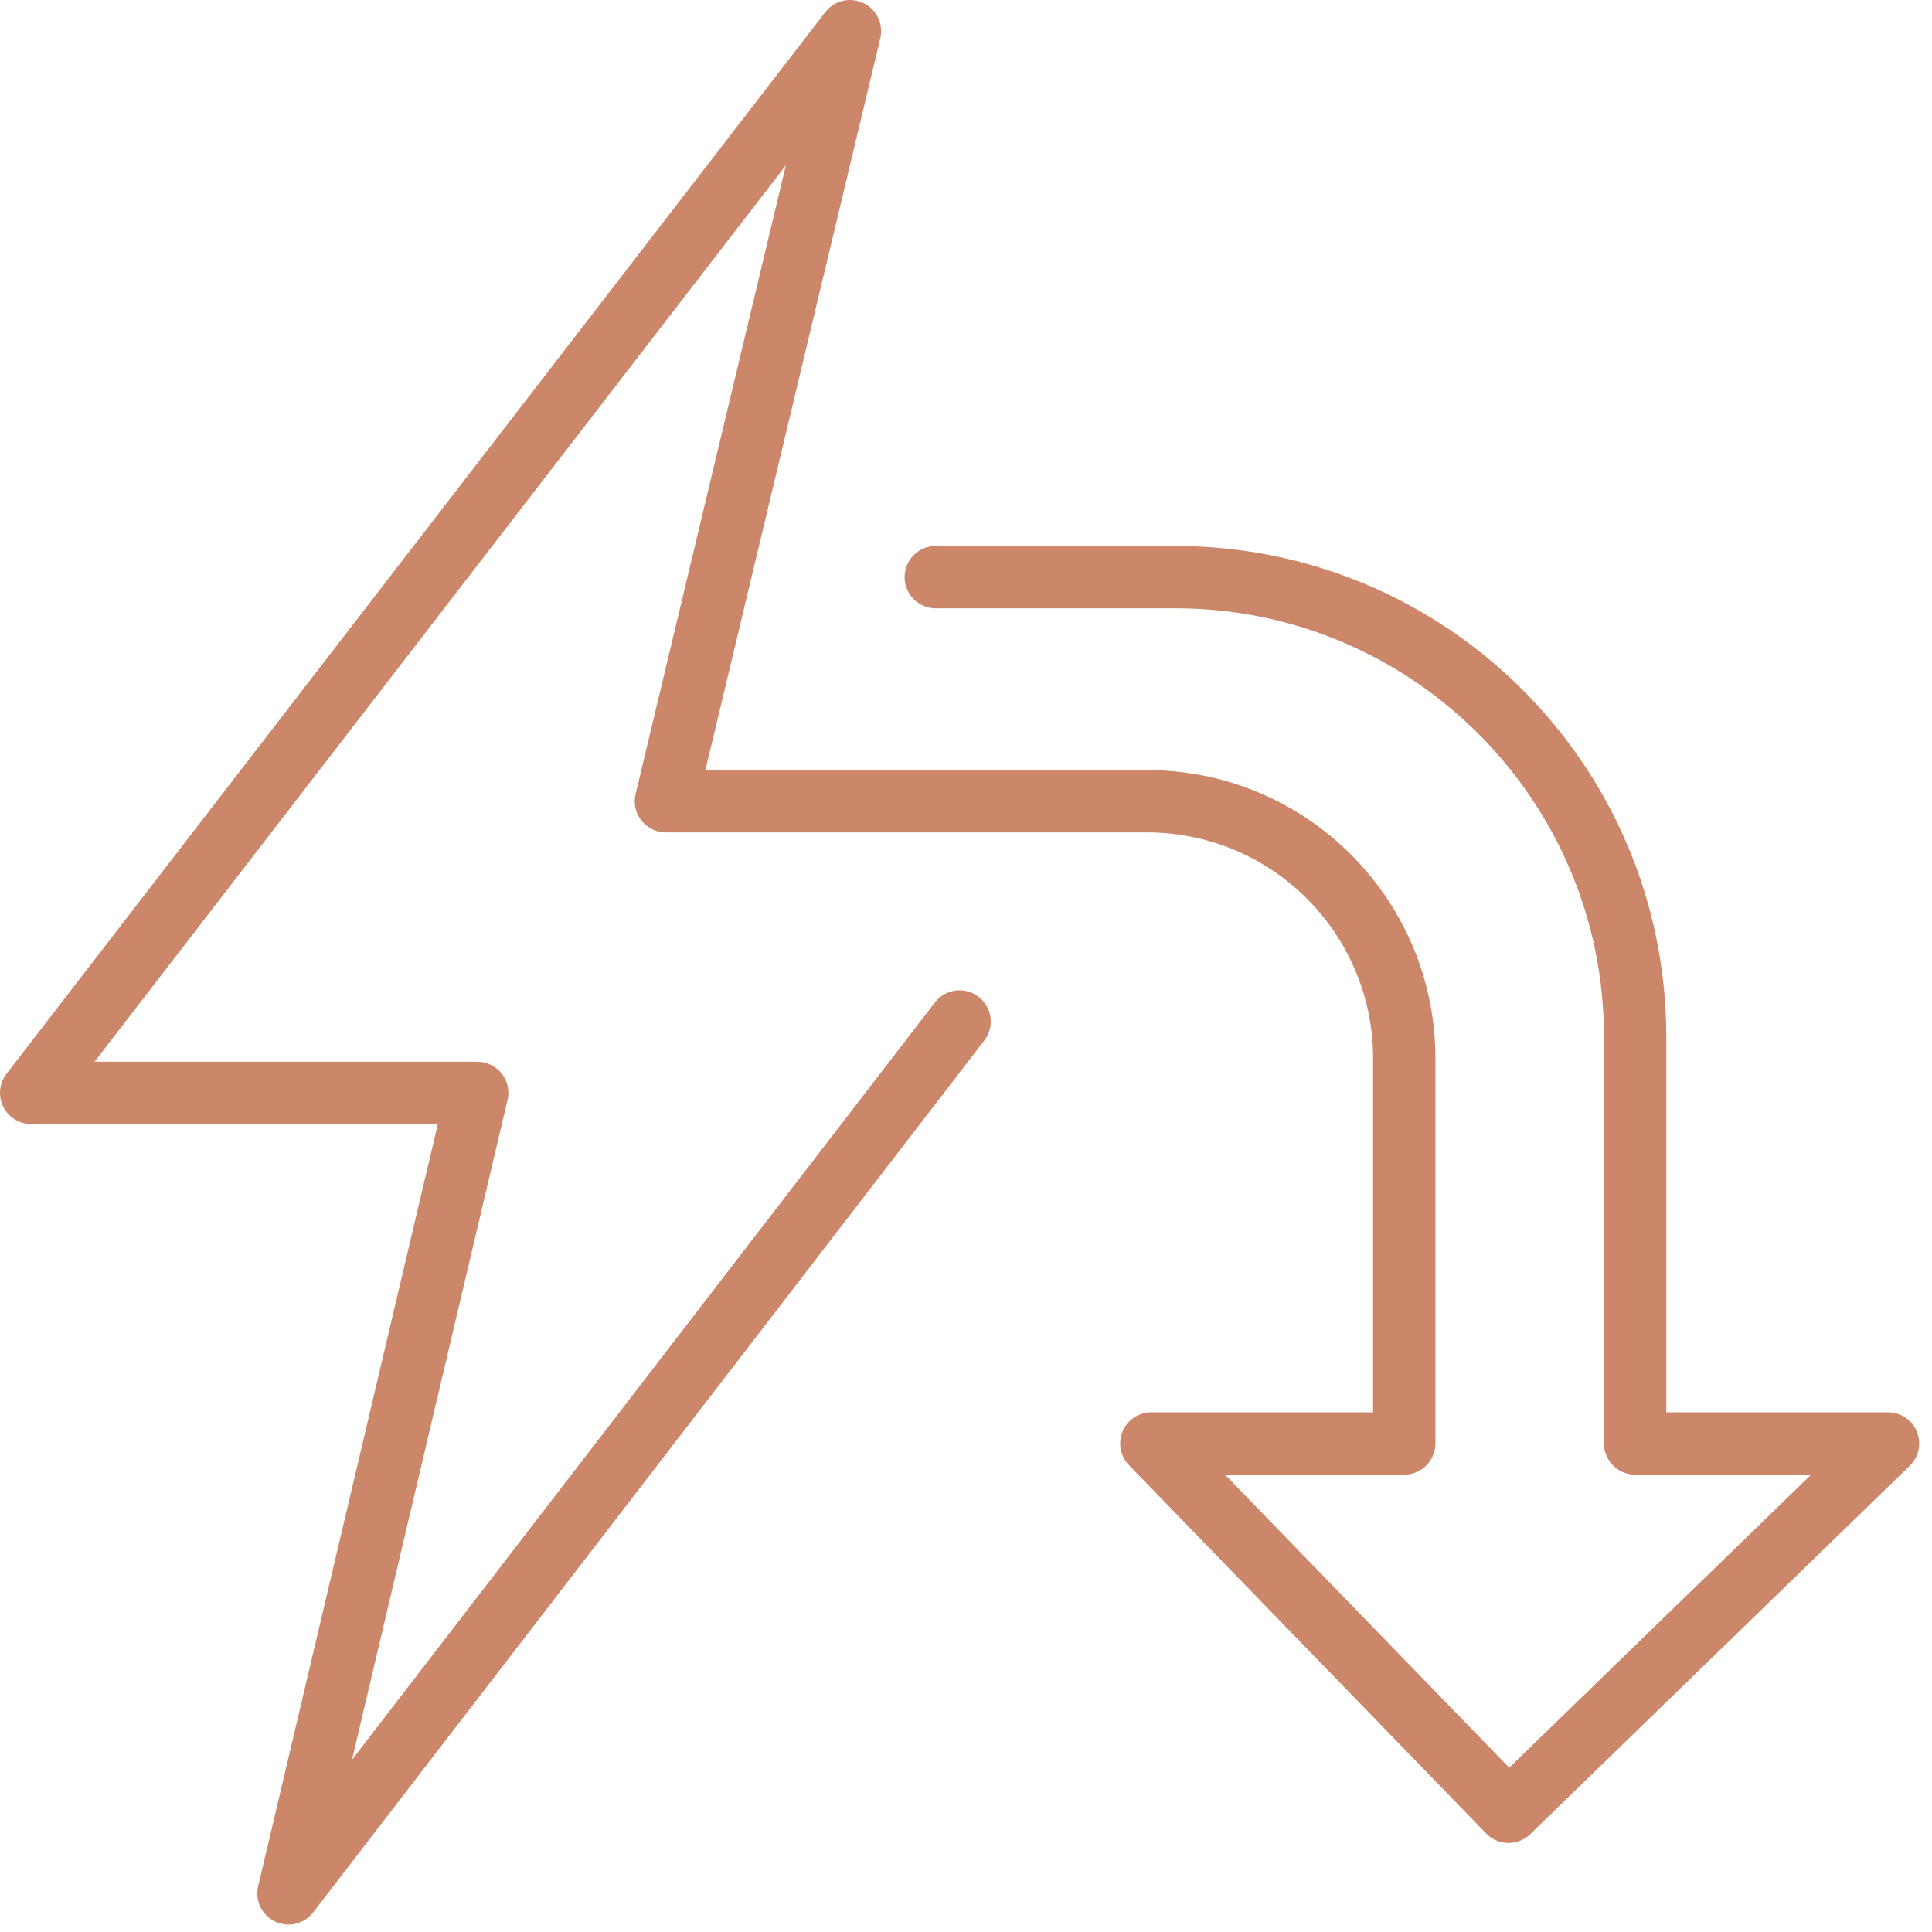 <svg width="62" height="62" viewBox="0 0 62 62" fill="none" xmlns="http://www.w3.org/2000/svg">
<path d="M30.794 32.781L9.258 60.761L15.314 35.072H1L27.276 1L21.37 25.713H36.809C41.368 25.713 45.064 29.409 45.064 33.968V46.322H36.948L48.411 58.142L60.588 46.322H52.473V33.275C52.473 25.126 45.867 18.521 37.719 18.521H30.03" stroke="#CC8669" stroke-width="2" stroke-miterlimit="10" stroke-linecap="round" stroke-linejoin="round"/>
</svg>
